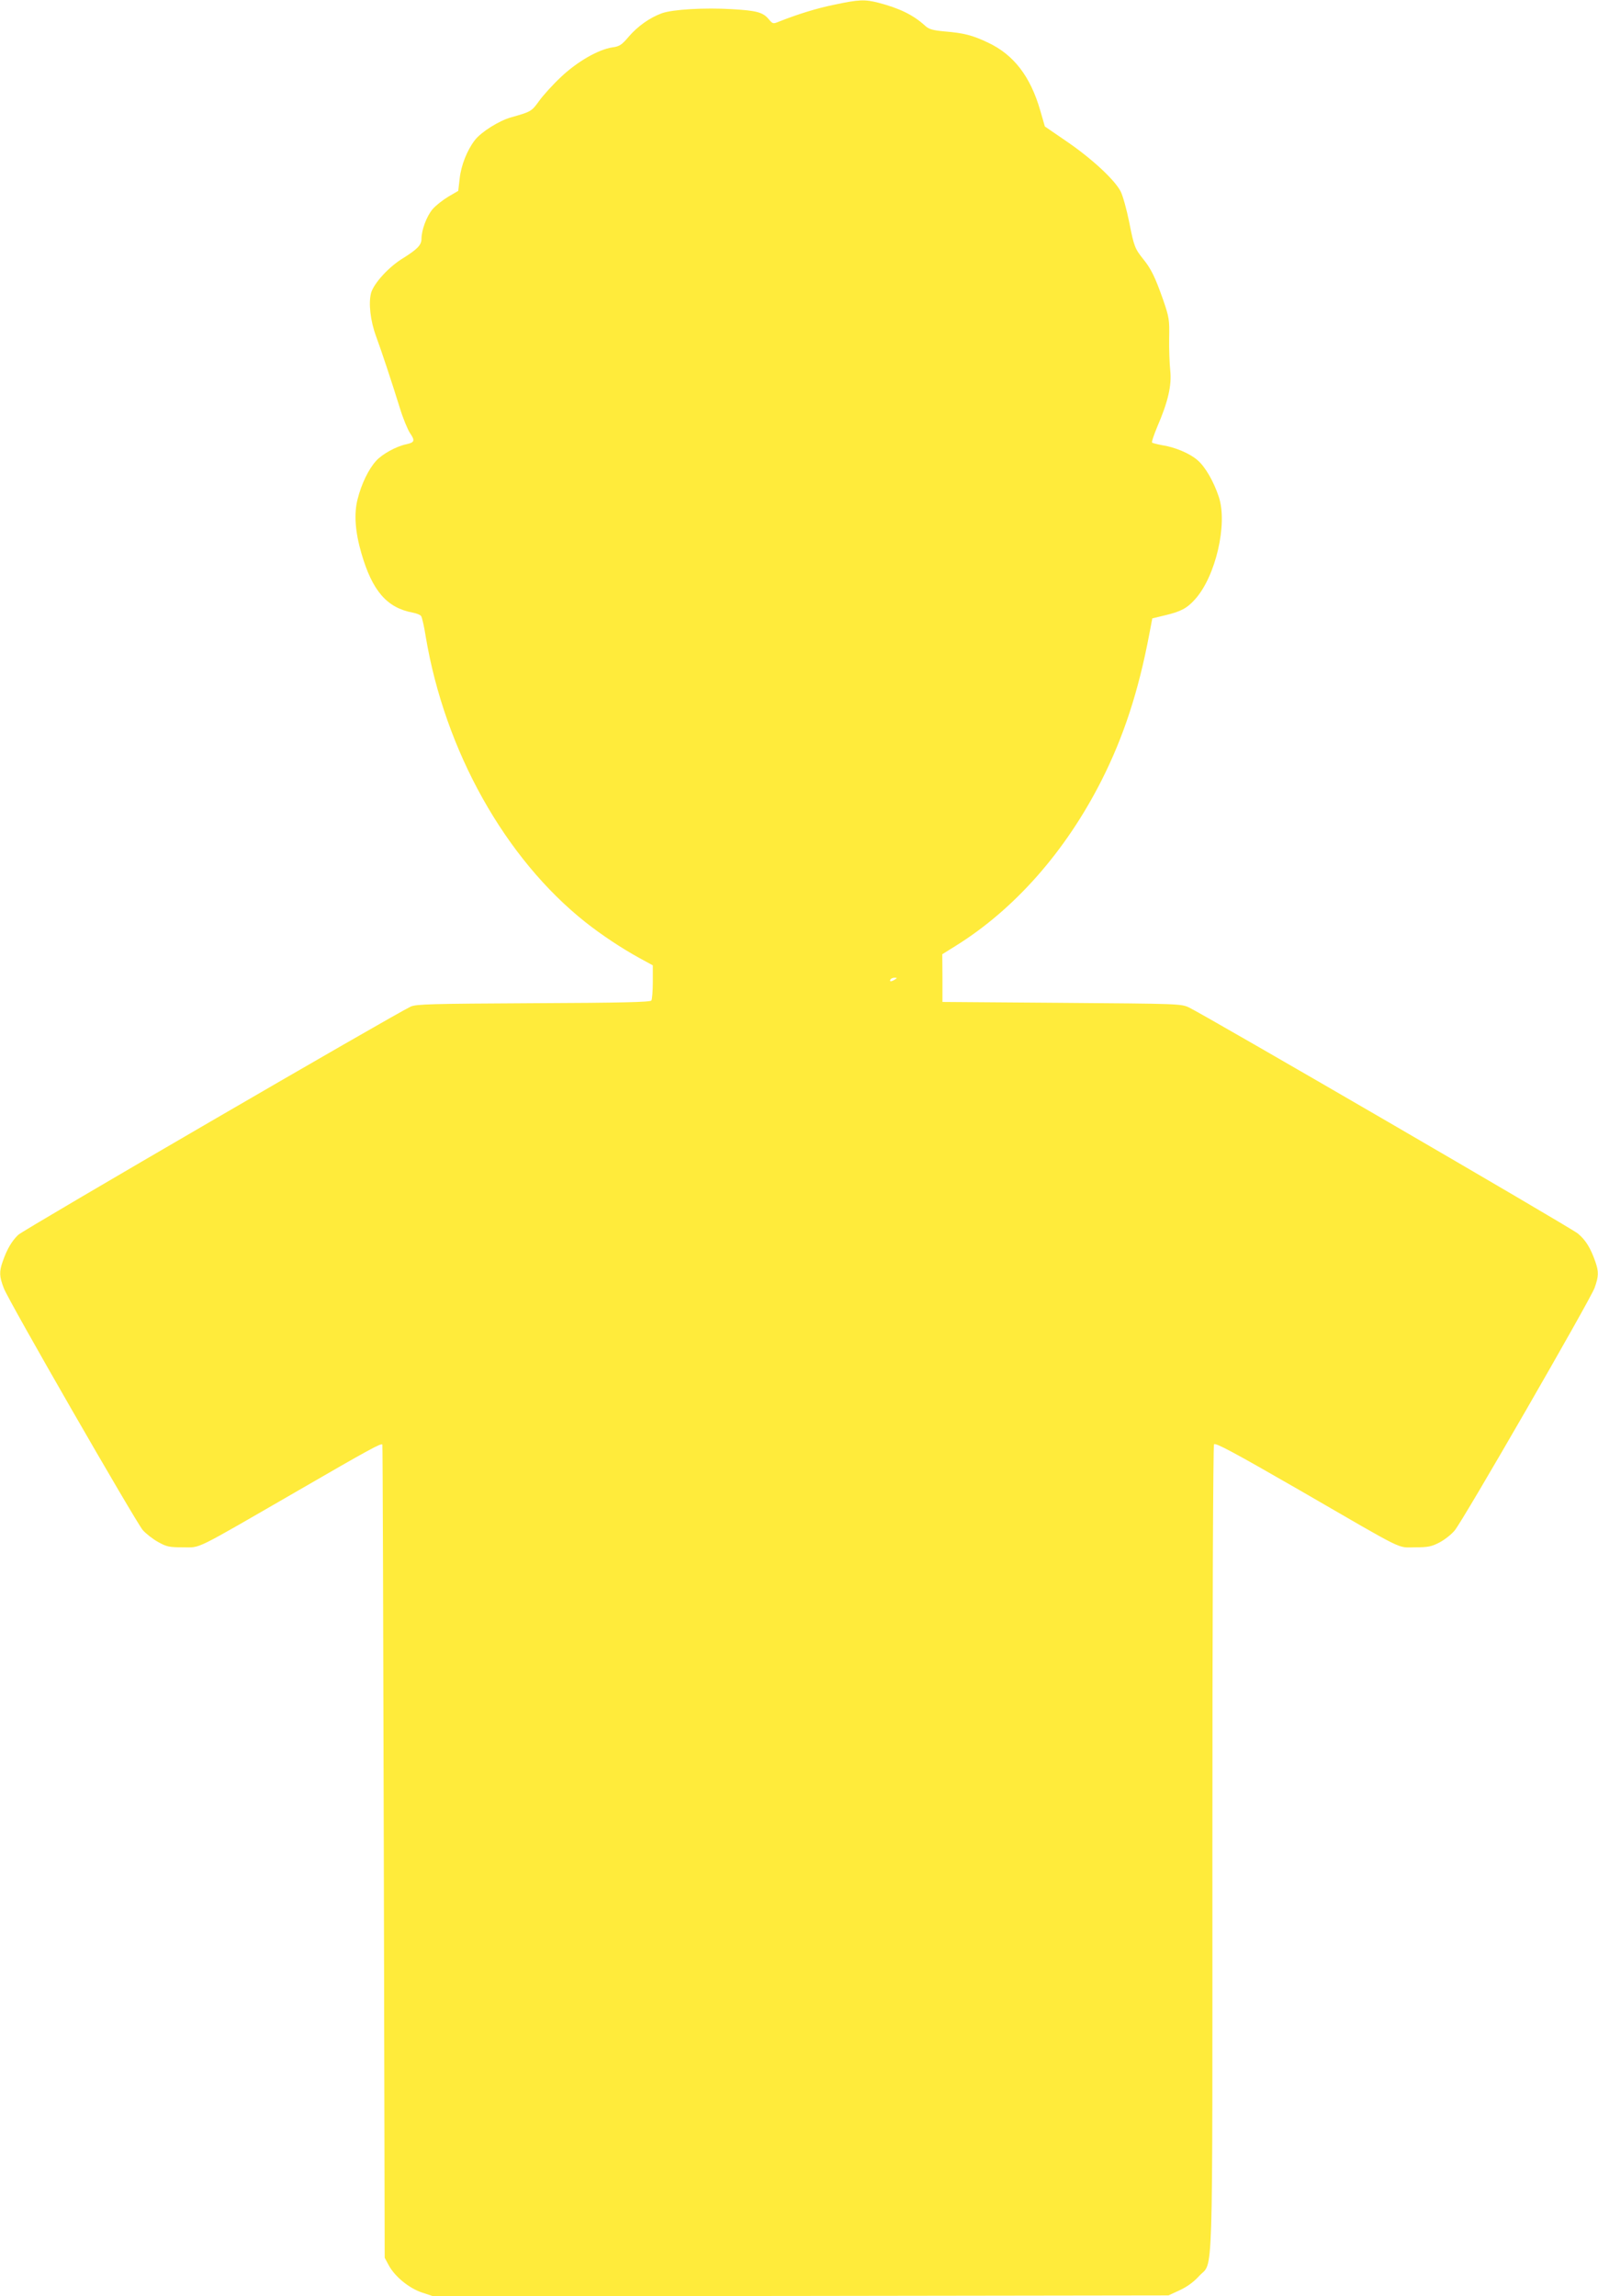 <?xml version="1.0" standalone="no"?>
<!DOCTYPE svg PUBLIC "-//W3C//DTD SVG 20010904//EN"
 "http://www.w3.org/TR/2001/REC-SVG-20010904/DTD/svg10.dtd">
<svg version="1.0" xmlns="http://www.w3.org/2000/svg"
 width="891pt" height="1280pt" viewBox="0 0 891 1280"
 preserveAspectRatio="xMidYMid meet">
<g transform="translate(0,1280) scale(0.1,-0.1)"
fill="#ffeb3b" stroke="none">
<path d="M4653 12774 c-99 -20 -205 -53 -311 -95 -31 -13 -34 -12 -55 13 -32
39 -66 49 -207 57 -150 9 -329 -1 -390 -23 -68 -25 -134 -72 -184 -130 -39
-46 -52 -55 -91 -60 -80 -12 -197 -80 -287 -165 -46 -43 -101 -104 -123 -135
-41 -57 -45 -59 -155 -90 -68 -19 -168 -82 -203 -128 -43 -56 -76 -140 -84
-213 l-8 -69 -55 -32 c-30 -18 -70 -49 -88 -70 -33 -39 -62 -116 -62 -166 0
-34 -24 -58 -104 -108 -79 -48 -162 -140 -177 -193 -15 -57 -4 -155 28 -242
30 -81 88 -256 133 -401 17 -56 43 -118 56 -138 29 -42 26 -52 -19 -62 -58
-12 -136 -55 -170 -93 -42 -46 -82 -129 -103 -213 -21 -81 -14 -182 21 -302
61 -210 142 -304 287 -331 21 -4 41 -12 46 -19 5 -6 17 -58 26 -116 107 -636
442 -1235 891 -1591 90 -71 200 -144 298 -198 l77 -42 0 -92 c0 -51 -4 -97 -8
-104 -6 -9 -163 -13 -657 -15 -571 -3 -654 -5 -685 -19 -89 -41 -2159 -1244
-2188 -1272 -36 -34 -63 -80 -87 -149 -20 -57 -19 -83 6 -148 25 -69 733
-1298 775 -1349 18 -20 56 -50 85 -66 48 -27 63 -30 139 -30 103 0 49 -26 640
315 404 234 464 266 472 258 2 -2 5 -1022 8 -2268 l5 -2265 22 -41 c34 -64
114 -129 186 -153 l63 -21 2049 2 2050 3 63 29 c41 19 78 46 107 78 82 91 75
-130 75 2382 0 1294 4 2247 9 2255 7 11 108 -43 478 -256 603 -349 540 -318
643 -318 73 0 92 4 136 27 29 15 67 45 85 67 45 52 755 1284 780 1352 23 64
24 90 4 147 -27 77 -54 120 -97 156 -41 34 -2073 1214 -2168 1260 -44 21 -57
21 -710 26 l-665 5 0 133 -1 133 72 45 c331 205 616 529 816 924 123 243 206
497 266 814 l17 89 70 17 c89 21 123 39 168 89 115 127 183 419 133 571 -29
87 -76 169 -120 206 -43 37 -125 72 -199 83 -26 5 -50 11 -53 14 -4 3 10 43
29 89 60 139 81 230 72 313 -4 38 -7 120 -6 180 2 104 0 116 -34 215 -44 125
-67 172 -110 225 -47 59 -52 70 -79 208 -14 69 -35 145 -47 169 -32 64 -159
182 -299 278 l-124 85 -26 90 c-55 190 -148 310 -290 377 -88 42 -136 54 -245
63 -63 6 -85 12 -105 30 -66 61 -144 99 -263 130 -75 19 -108 18 -244 -11z
m337 -5434 c-20 -13 -33 -13 -25 0 3 6 14 10 23 10 15 0 15 -2 2 -10z"/>
</g>
</svg>
